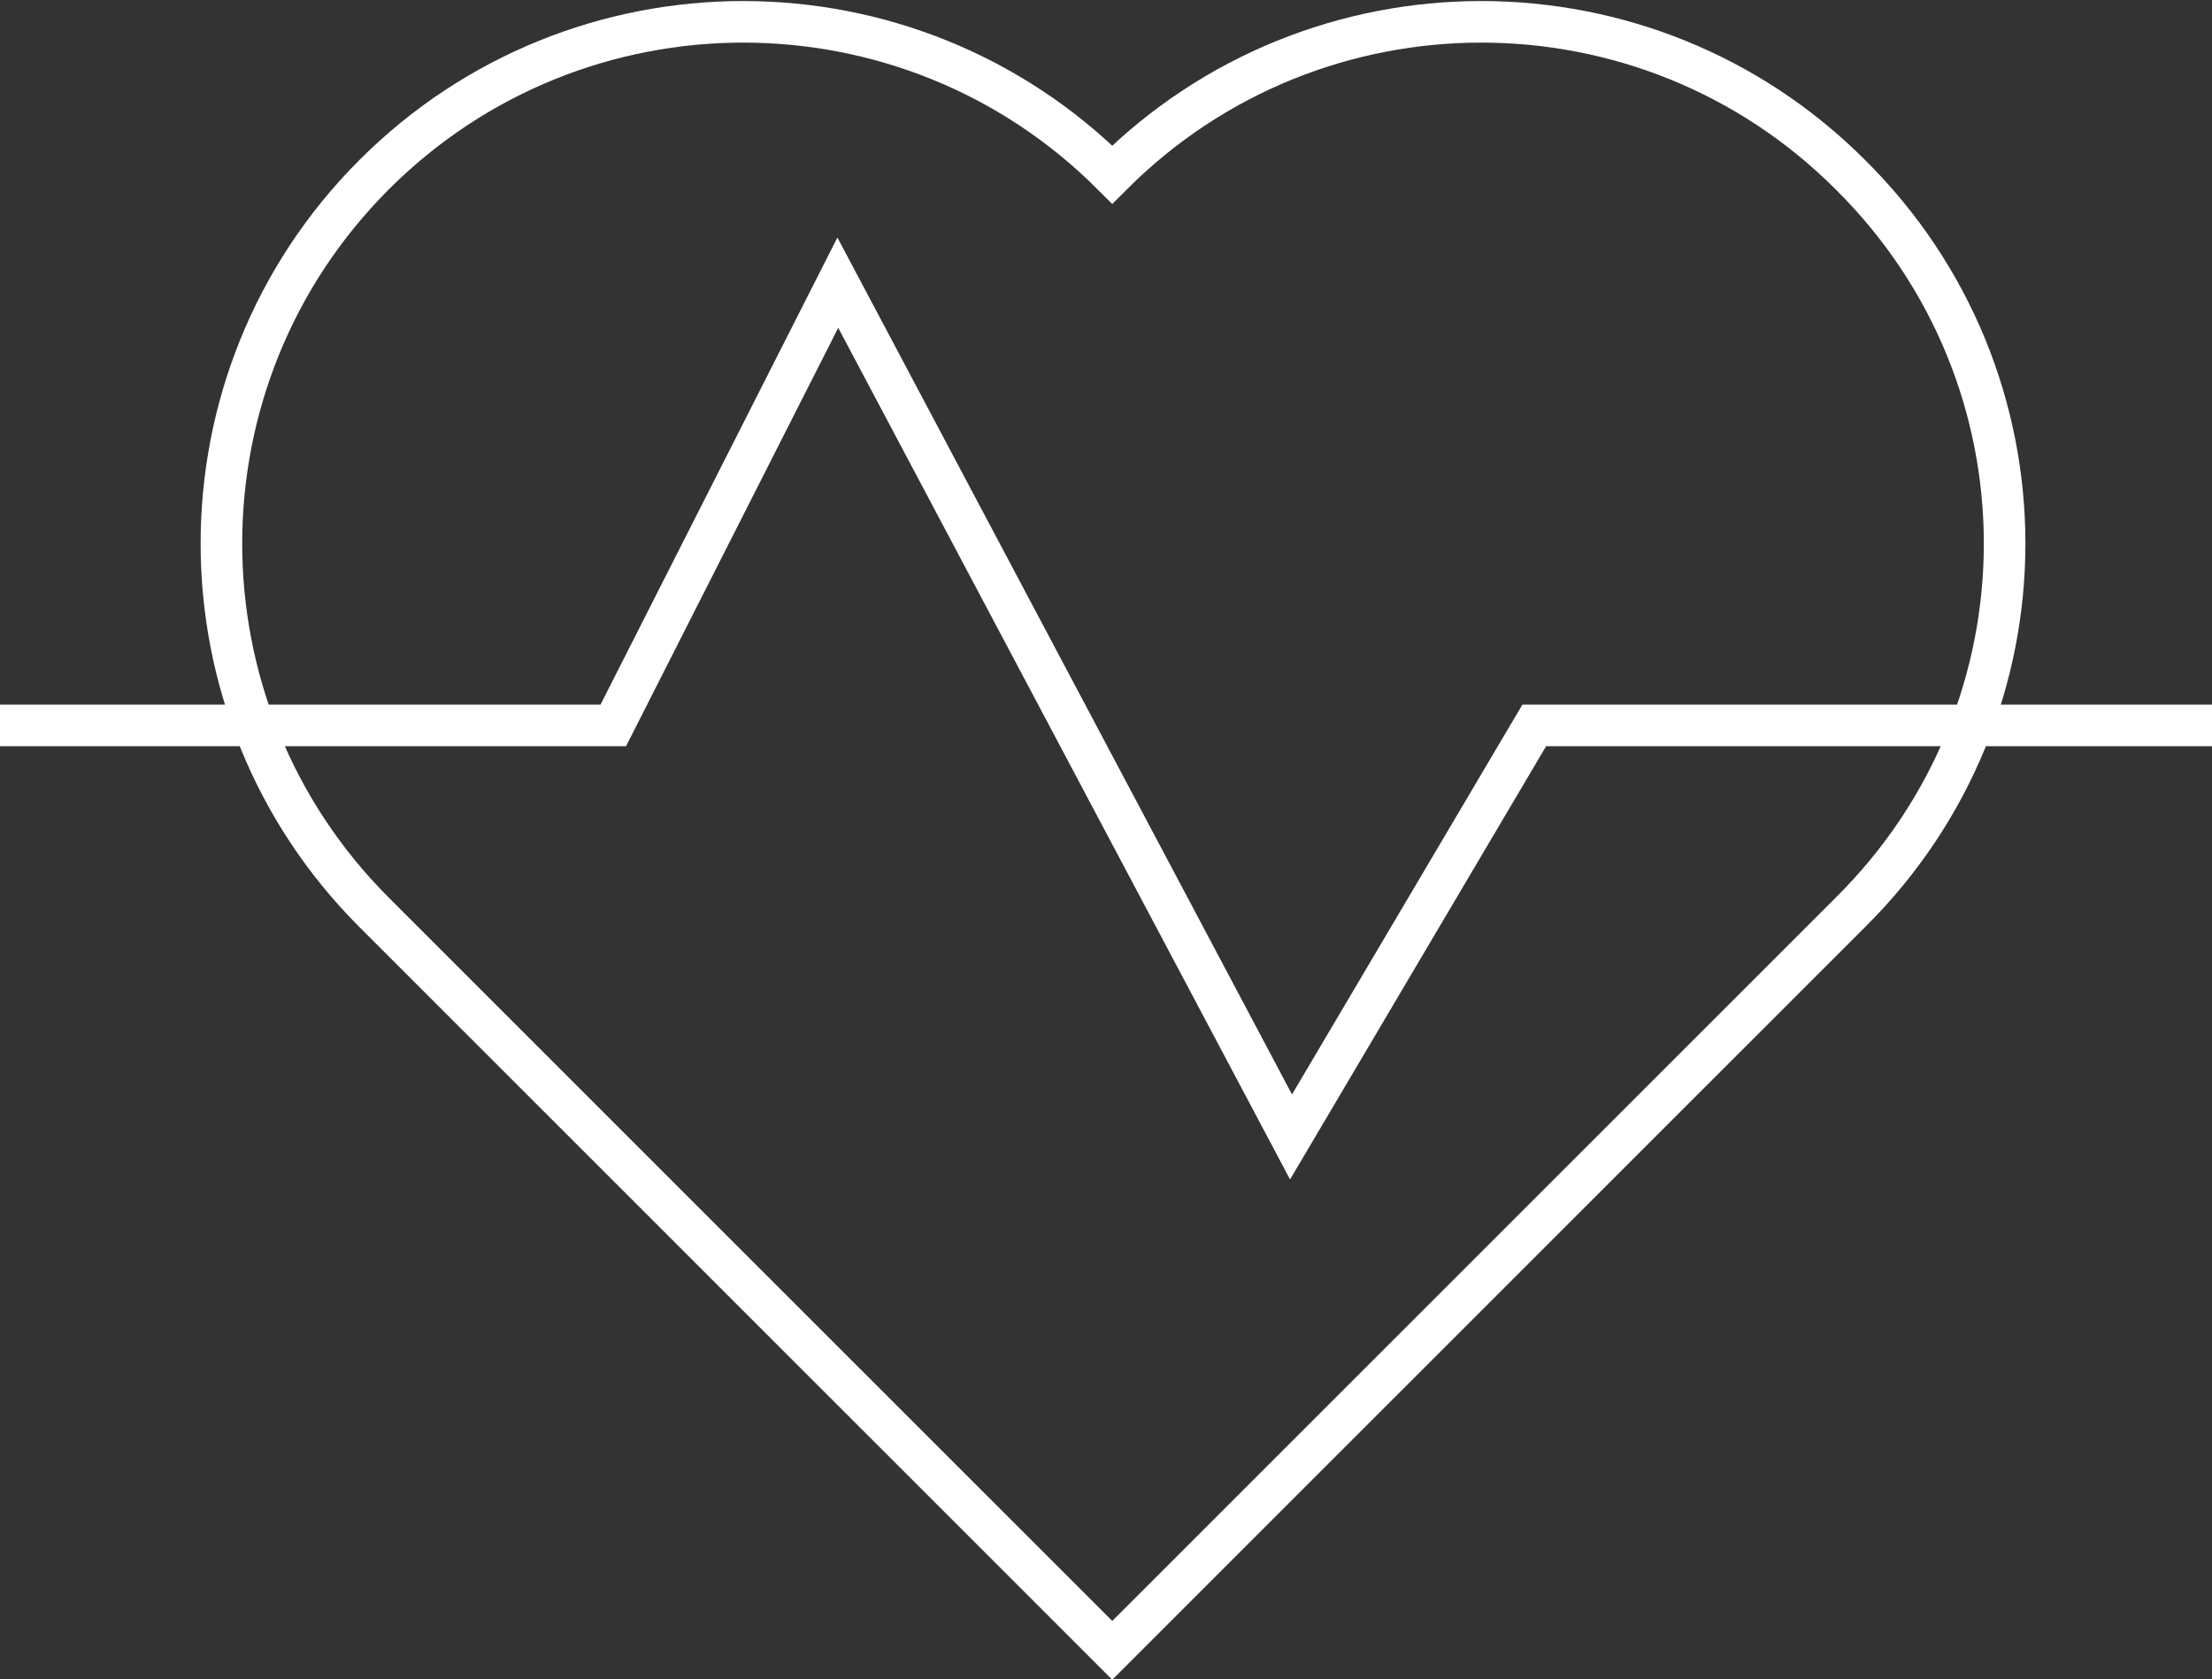 <?xml version="1.0" encoding="utf-8"?>
<!-- Generator: Adobe Illustrator 25.0.0, SVG Export Plug-In . SVG Version: 6.00 Build 0)  -->
<svg version="1.1" id="Layer_1" xmlns="http://www.w3.org/2000/svg" xmlns:xlink="http://www.w3.org/1999/xlink" x="0px" y="0px"
	 viewBox="0 0 106.4 80.8" style="enable-background:new 0 0 106.4 80.8;" xml:space="preserve">
<rect x="0" y="0" width="106.4" height="80.8" fill="#333333" stroke="none"/>
<style type="text/css">
	.st0{fill:none;stroke:#ffffff;stroke-width:2;stroke-miterlimit:10;}
</style>
<g>
	<path class="st0" d="M89,43.9L53.5,79.4L18,43.9l0,0c-9.8-9.8-9.8-25.7,0-35.5c9.8-9.8,25.7-9.8,35.5,0c9.8-9.8,25.7-9.8,35.5,0
		C98.9,18.2,98.9,34.1,89,43.9L89,43.9z"/>
	<polyline class="st0" points="0,34.9 29.5,34.9 40.3,13.6 62.1,54.7 73.8,34.9 106.4,34.9 	"/>
</g>
</svg>
